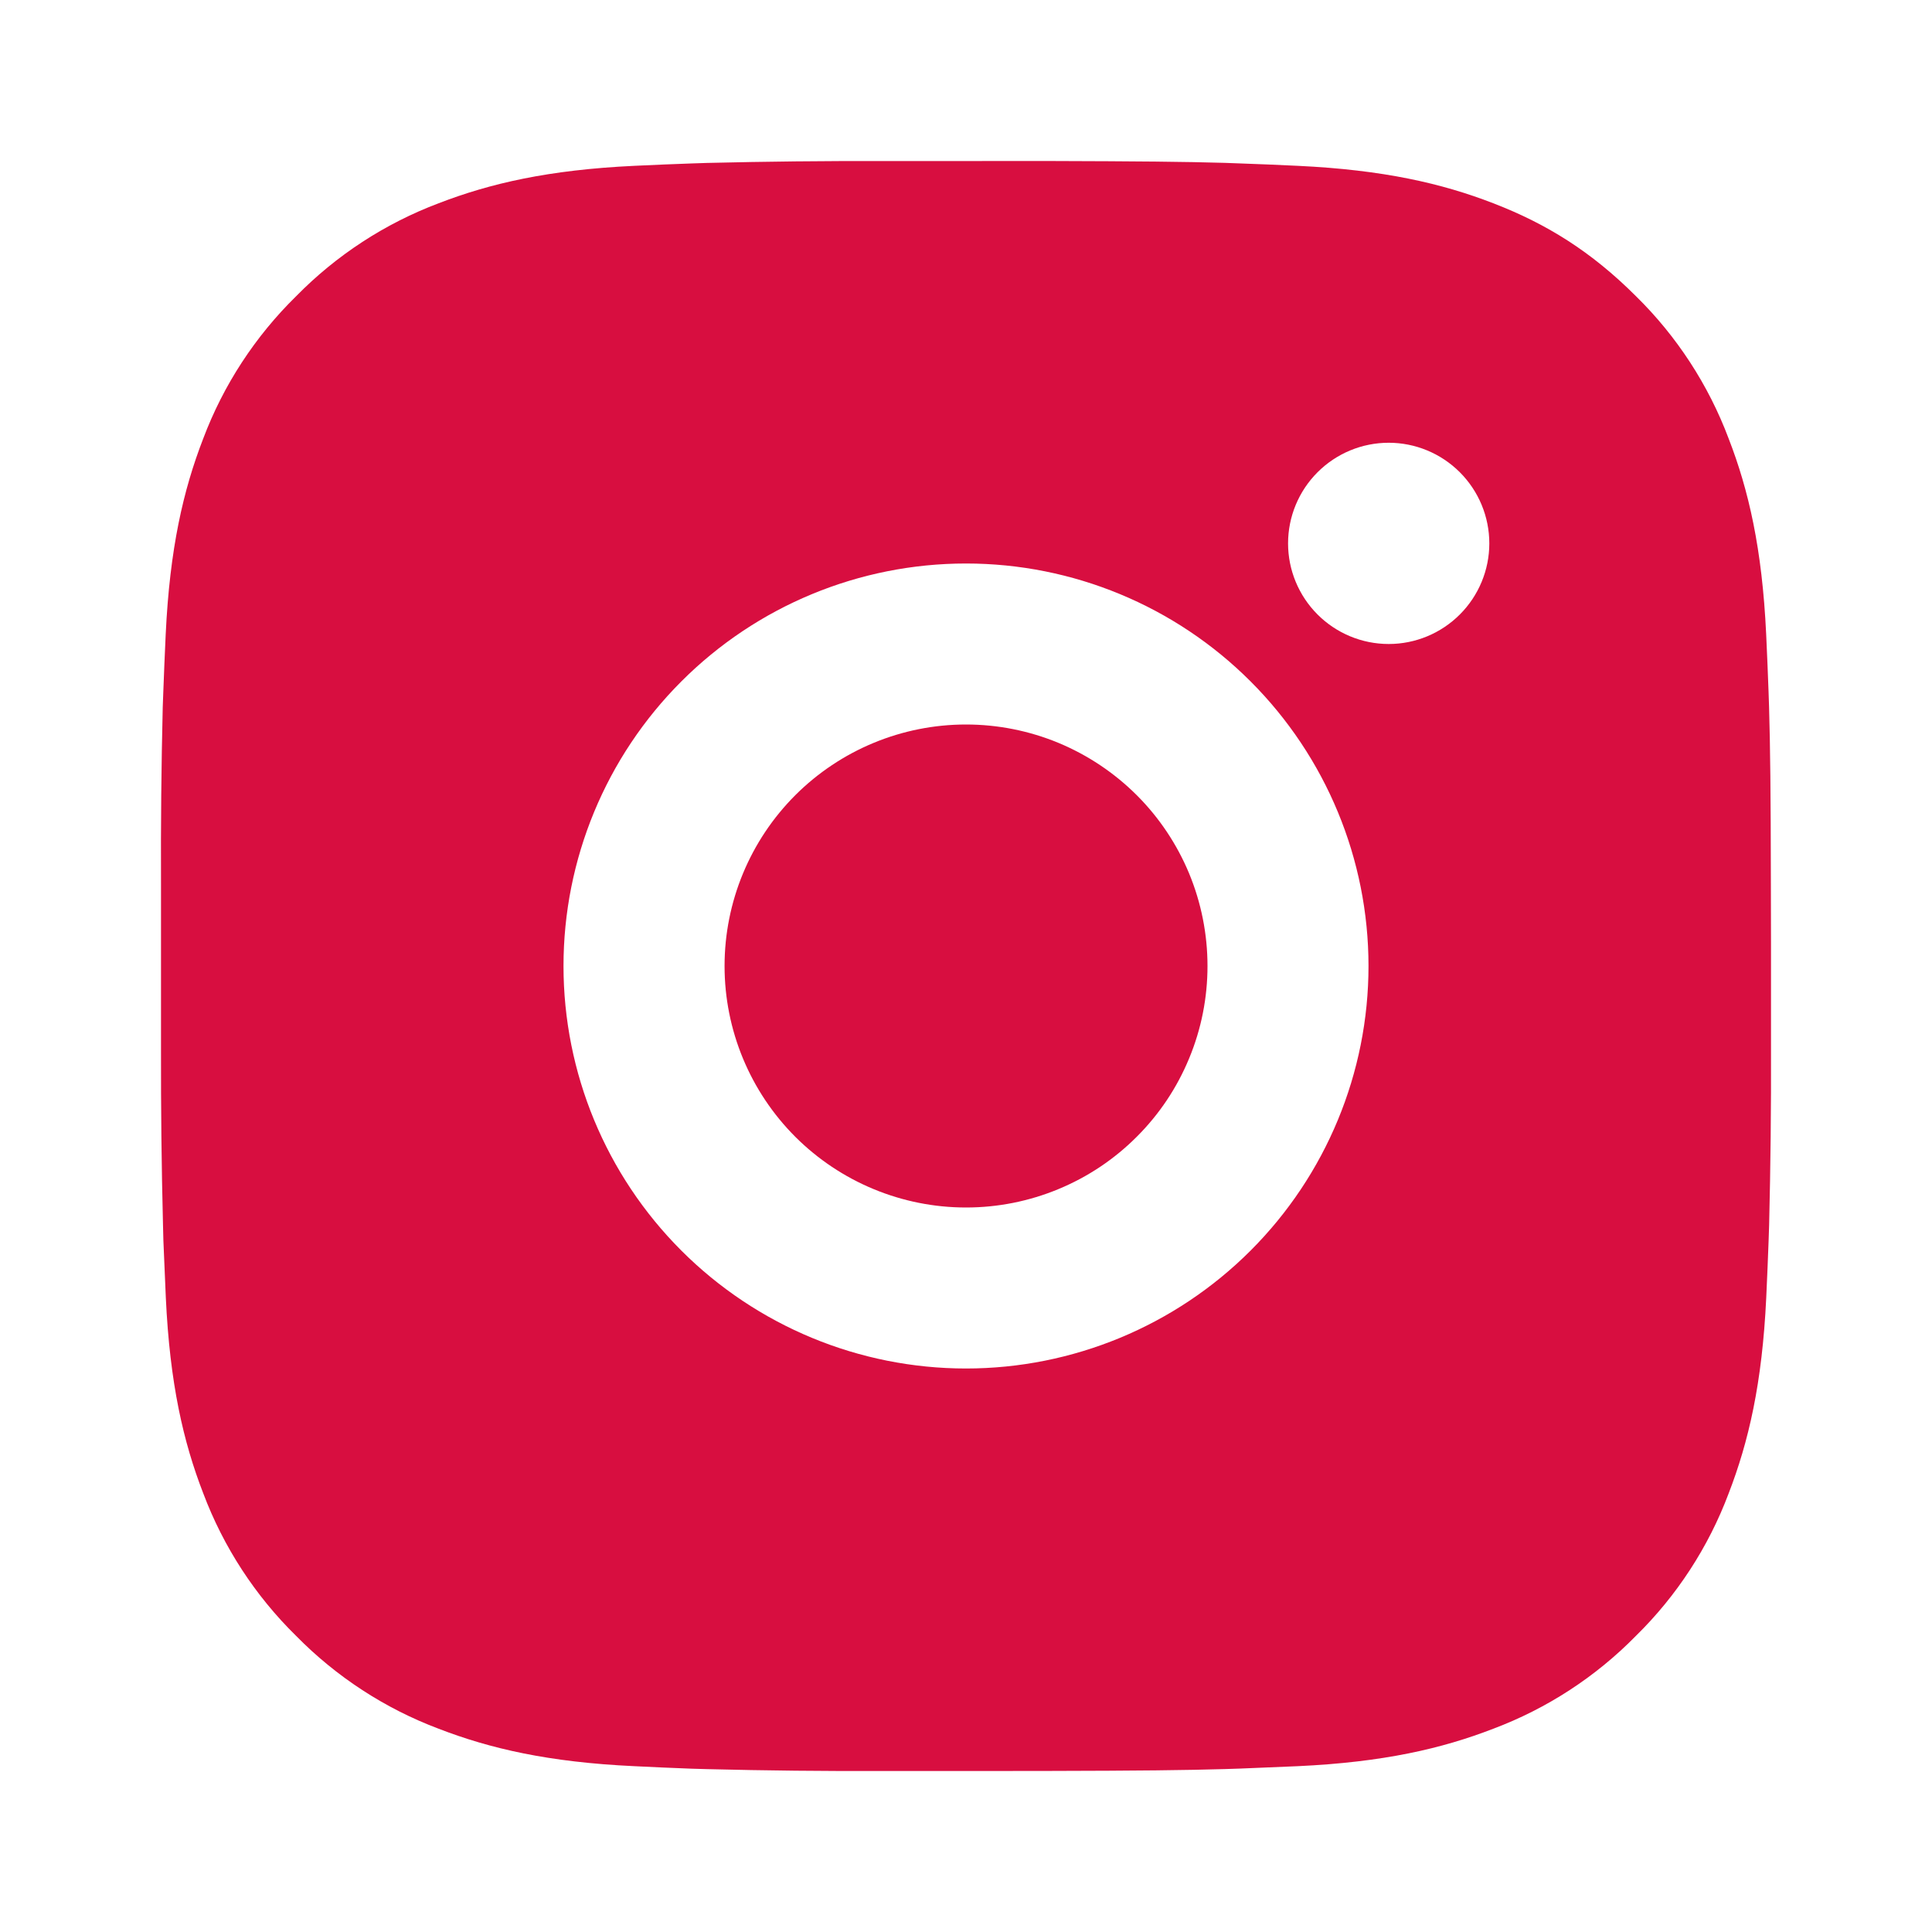 <?xml version="1.0" encoding="UTF-8"?> <svg xmlns="http://www.w3.org/2000/svg" width="30" height="30" viewBox="0 0 30 30" fill="none"><path d="M16.285 2.5C17.691 2.504 18.405 2.511 19.021 2.529L19.264 2.538C19.544 2.547 19.82 2.56 20.154 2.575C21.483 2.638 22.391 2.848 23.187 3.156C24.012 3.474 24.707 3.904 25.402 4.598C26.038 5.222 26.53 5.978 26.843 6.812C27.152 7.609 27.362 8.516 27.425 9.848C27.44 10.18 27.452 10.456 27.462 10.738L27.47 10.98C27.488 11.595 27.496 12.309 27.498 13.715L27.5 14.648V16.285C27.503 17.197 27.493 18.108 27.471 19.02L27.463 19.262C27.453 19.544 27.441 19.82 27.426 20.152C27.363 21.484 27.151 22.39 26.843 23.188C26.53 24.022 26.038 24.778 25.402 25.402C24.778 26.038 24.022 26.53 23.187 26.844C22.391 27.152 21.483 27.363 20.154 27.425L19.264 27.462L19.021 27.47C18.405 27.488 17.691 27.496 16.285 27.499L15.352 27.5H13.716C12.804 27.503 11.892 27.494 10.98 27.471L10.737 27.464C10.441 27.453 10.144 27.44 9.847 27.425C8.517 27.363 7.61 27.152 6.812 26.844C5.978 26.53 5.223 26.038 4.598 25.402C3.962 24.778 3.47 24.022 3.156 23.188C2.847 22.391 2.637 21.484 2.575 20.152L2.537 19.262L2.531 19.02C2.508 18.108 2.498 17.197 2.5 16.285V13.715C2.496 12.803 2.505 11.892 2.527 10.98L2.536 10.738C2.546 10.456 2.558 10.18 2.573 9.848C2.636 8.516 2.846 7.61 3.155 6.812C3.469 5.978 3.963 5.222 4.6 4.598C5.224 3.962 5.979 3.47 6.812 3.156C7.61 2.848 8.516 2.638 9.847 2.575C10.18 2.56 10.457 2.547 10.737 2.538L10.98 2.53C11.891 2.508 12.803 2.498 13.715 2.501L16.285 2.5ZM15 8.75C13.342 8.75 11.752 9.408 10.58 10.581C9.408 11.753 8.75 13.342 8.75 15C8.75 16.658 9.408 18.247 10.58 19.419C11.752 20.591 13.342 21.25 15 21.25C16.657 21.25 18.247 20.591 19.419 19.419C20.591 18.247 21.25 16.658 21.25 15C21.25 13.342 20.591 11.753 19.419 10.581C18.247 9.408 16.657 8.75 15 8.75ZM15 11.25C15.492 11.25 15.98 11.347 16.435 11.535C16.89 11.724 17.303 12 17.652 12.348C18 12.696 18.276 13.109 18.465 13.564C18.653 14.019 18.75 14.507 18.75 14.999C18.75 15.492 18.654 15.979 18.465 16.434C18.277 16.89 18.001 17.303 17.652 17.651C17.304 18 16.891 18.276 16.436 18.464C15.981 18.653 15.493 18.75 15.001 18.75C14.006 18.75 13.053 18.355 12.349 17.652C11.646 16.948 11.251 15.995 11.251 15C11.251 14.005 11.646 13.052 12.349 12.348C13.053 11.645 14.006 11.25 15.001 11.25M21.564 6.875C21.149 6.875 20.752 7.04 20.459 7.333C20.166 7.626 20.001 8.023 20.001 8.438C20.001 8.852 20.166 9.249 20.459 9.542C20.752 9.835 21.149 10 21.564 10C21.978 10 22.375 9.835 22.668 9.542C22.961 9.249 23.126 8.852 23.126 8.438C23.126 8.023 22.961 7.626 22.668 7.333C22.375 7.04 21.978 6.875 21.564 6.875Z" fill="#D80E40"></path></svg> 